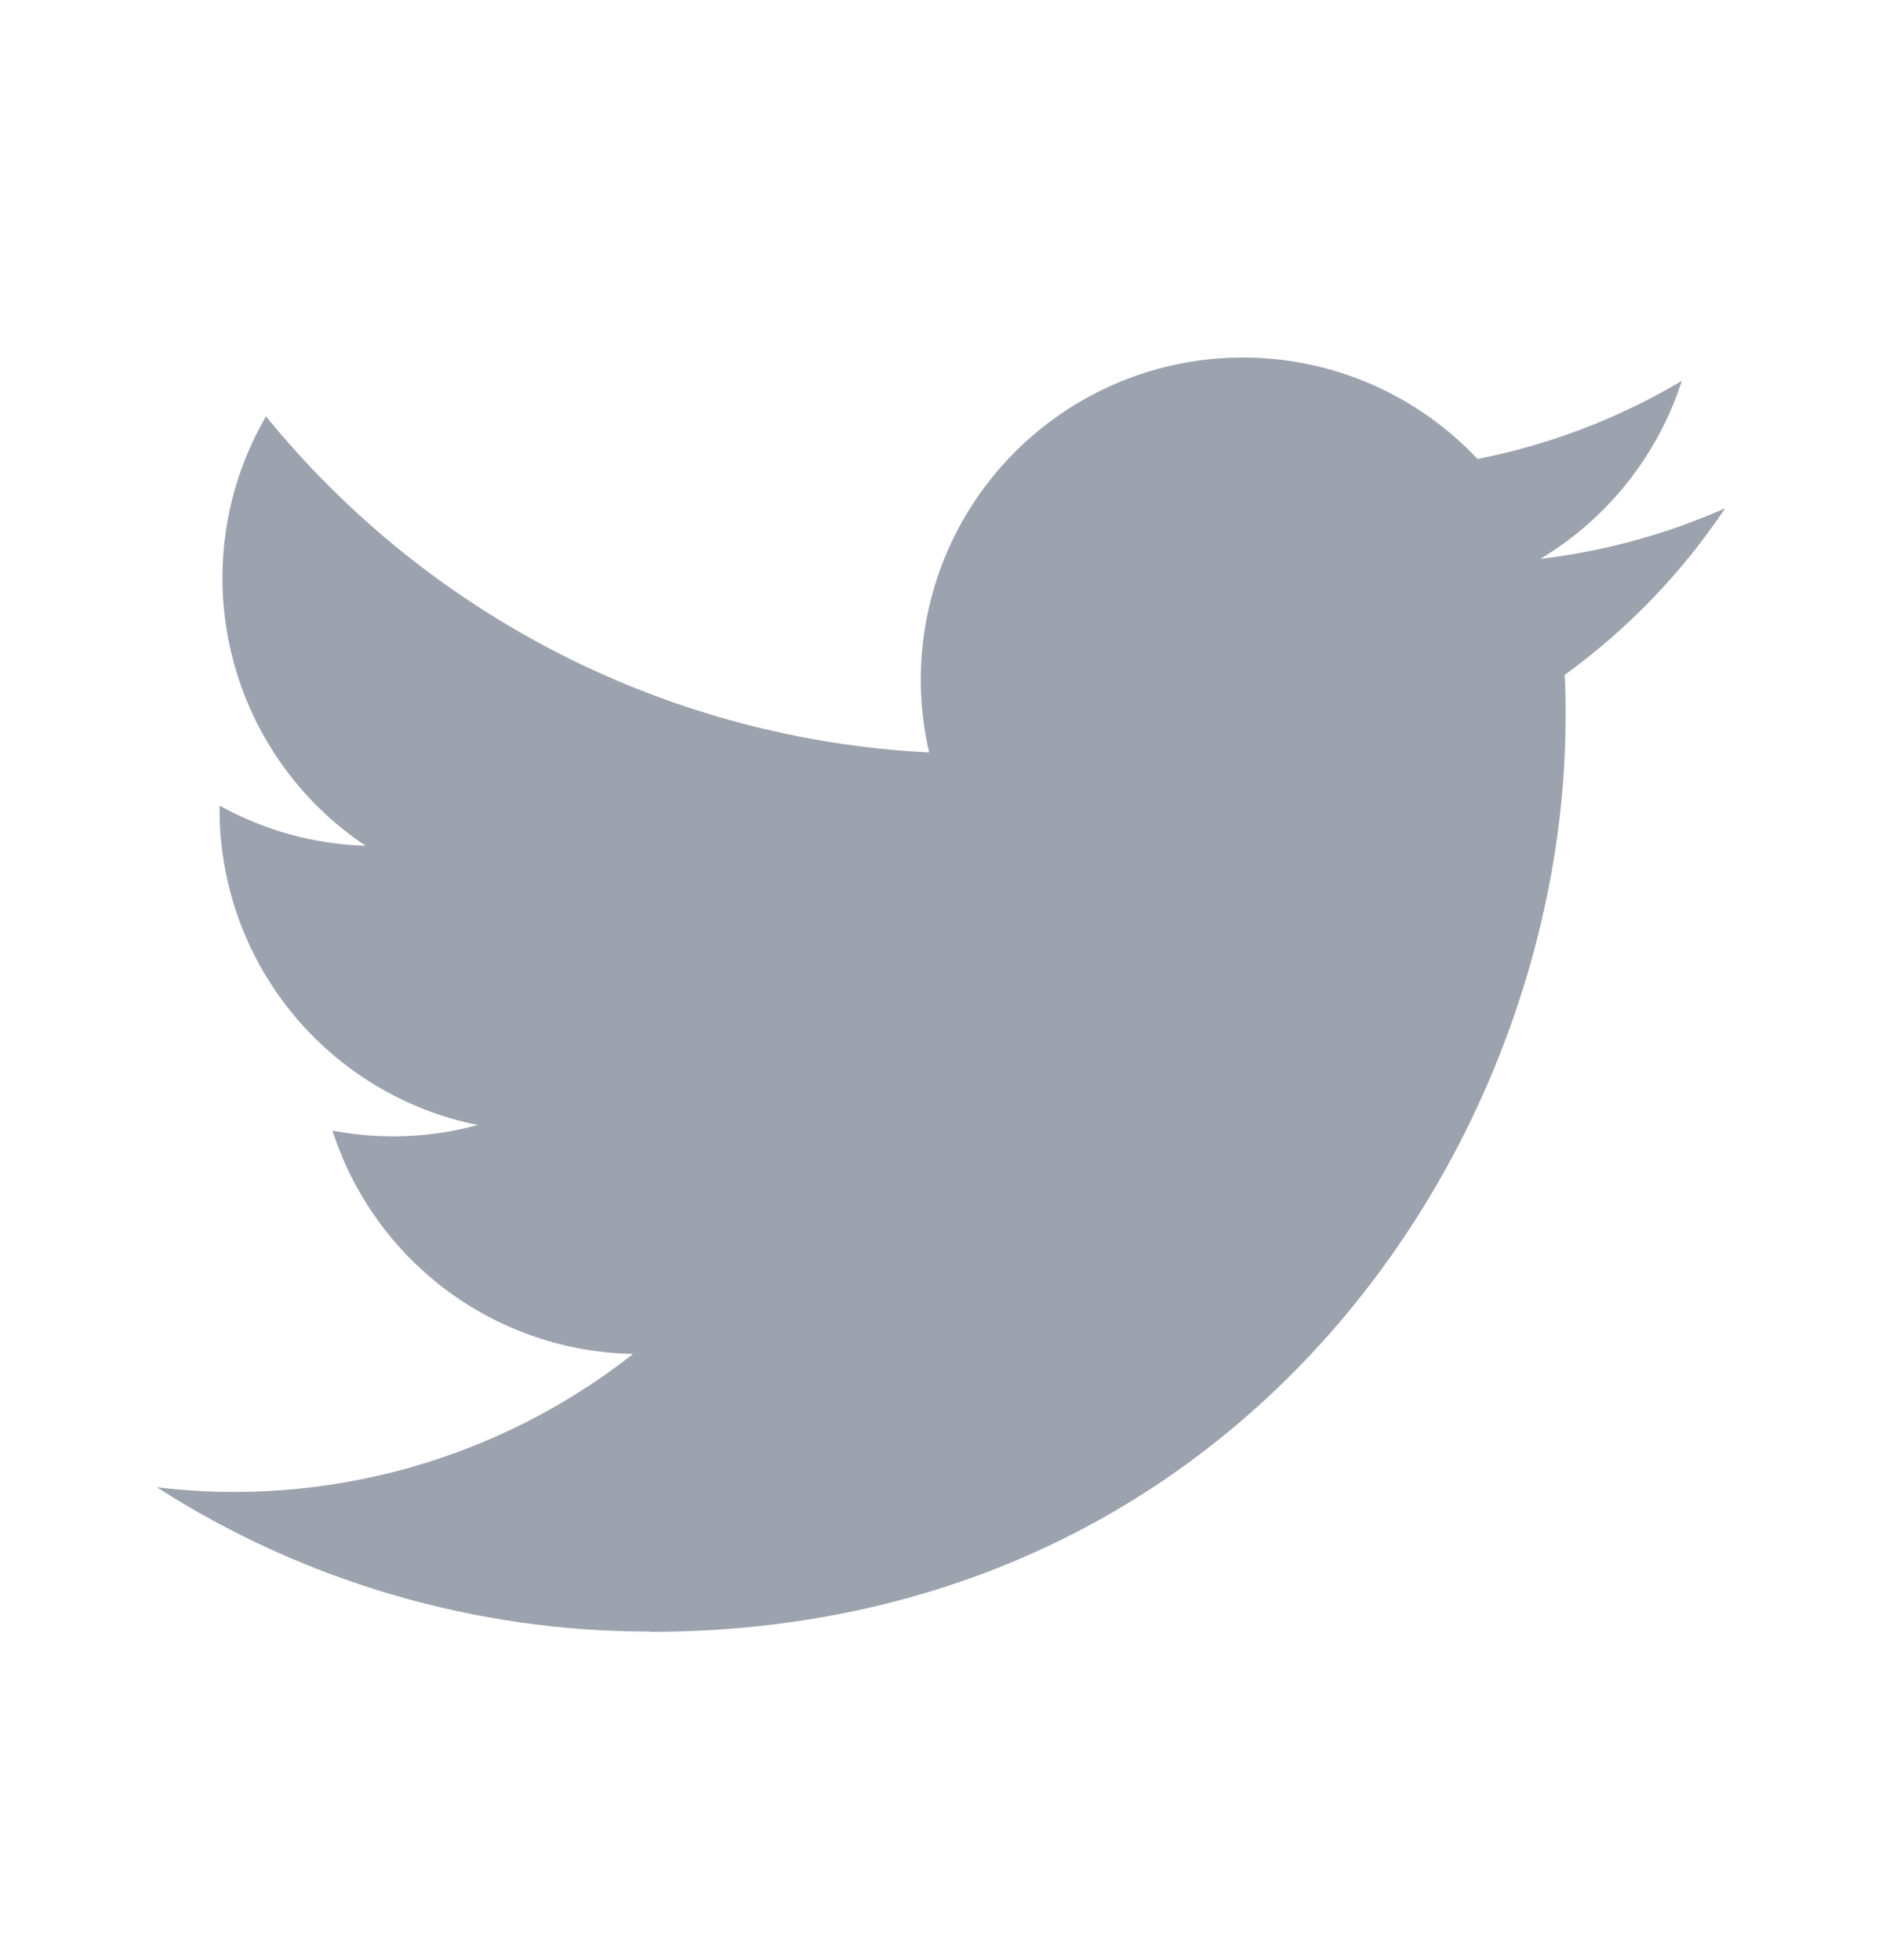 <svg width="24" height="25" viewBox="0 0 24 25" fill="none" xmlns="http://www.w3.org/2000/svg">
<path d="M8.29 20.813C15.837 20.813 19.965 14.56 19.965 9.138C19.965 8.96 19.965 8.783 19.953 8.608C20.756 8.027 21.449 7.307 22 6.482C21.251 6.814 20.457 7.032 19.643 7.128C20.5 6.615 21.141 5.808 21.447 4.858C20.642 5.336 19.761 5.673 18.842 5.854C18.223 5.196 17.405 4.76 16.514 4.614C15.622 4.468 14.707 4.619 13.911 5.046C13.115 5.472 12.481 6.149 12.108 6.972C11.736 7.794 11.644 8.717 11.849 9.597C10.218 9.515 8.622 9.091 7.165 8.353C5.708 7.614 4.422 6.577 3.392 5.31C2.867 6.213 2.707 7.282 2.943 8.3C3.178 9.317 3.793 10.207 4.662 10.787C4.009 10.768 3.371 10.592 2.8 10.275V10.327C2.8 11.274 3.128 12.192 3.728 12.925C4.328 13.658 5.163 14.161 6.092 14.349C5.488 14.514 4.854 14.538 4.239 14.419C4.501 15.234 5.012 15.948 5.699 16.459C6.387 16.97 7.217 17.253 8.073 17.269C7.222 17.938 6.248 18.432 5.206 18.724C4.164 19.015 3.074 19.099 2 18.969C3.877 20.173 6.06 20.812 8.29 20.809" fill="#9CA3AF"/>
</svg>
